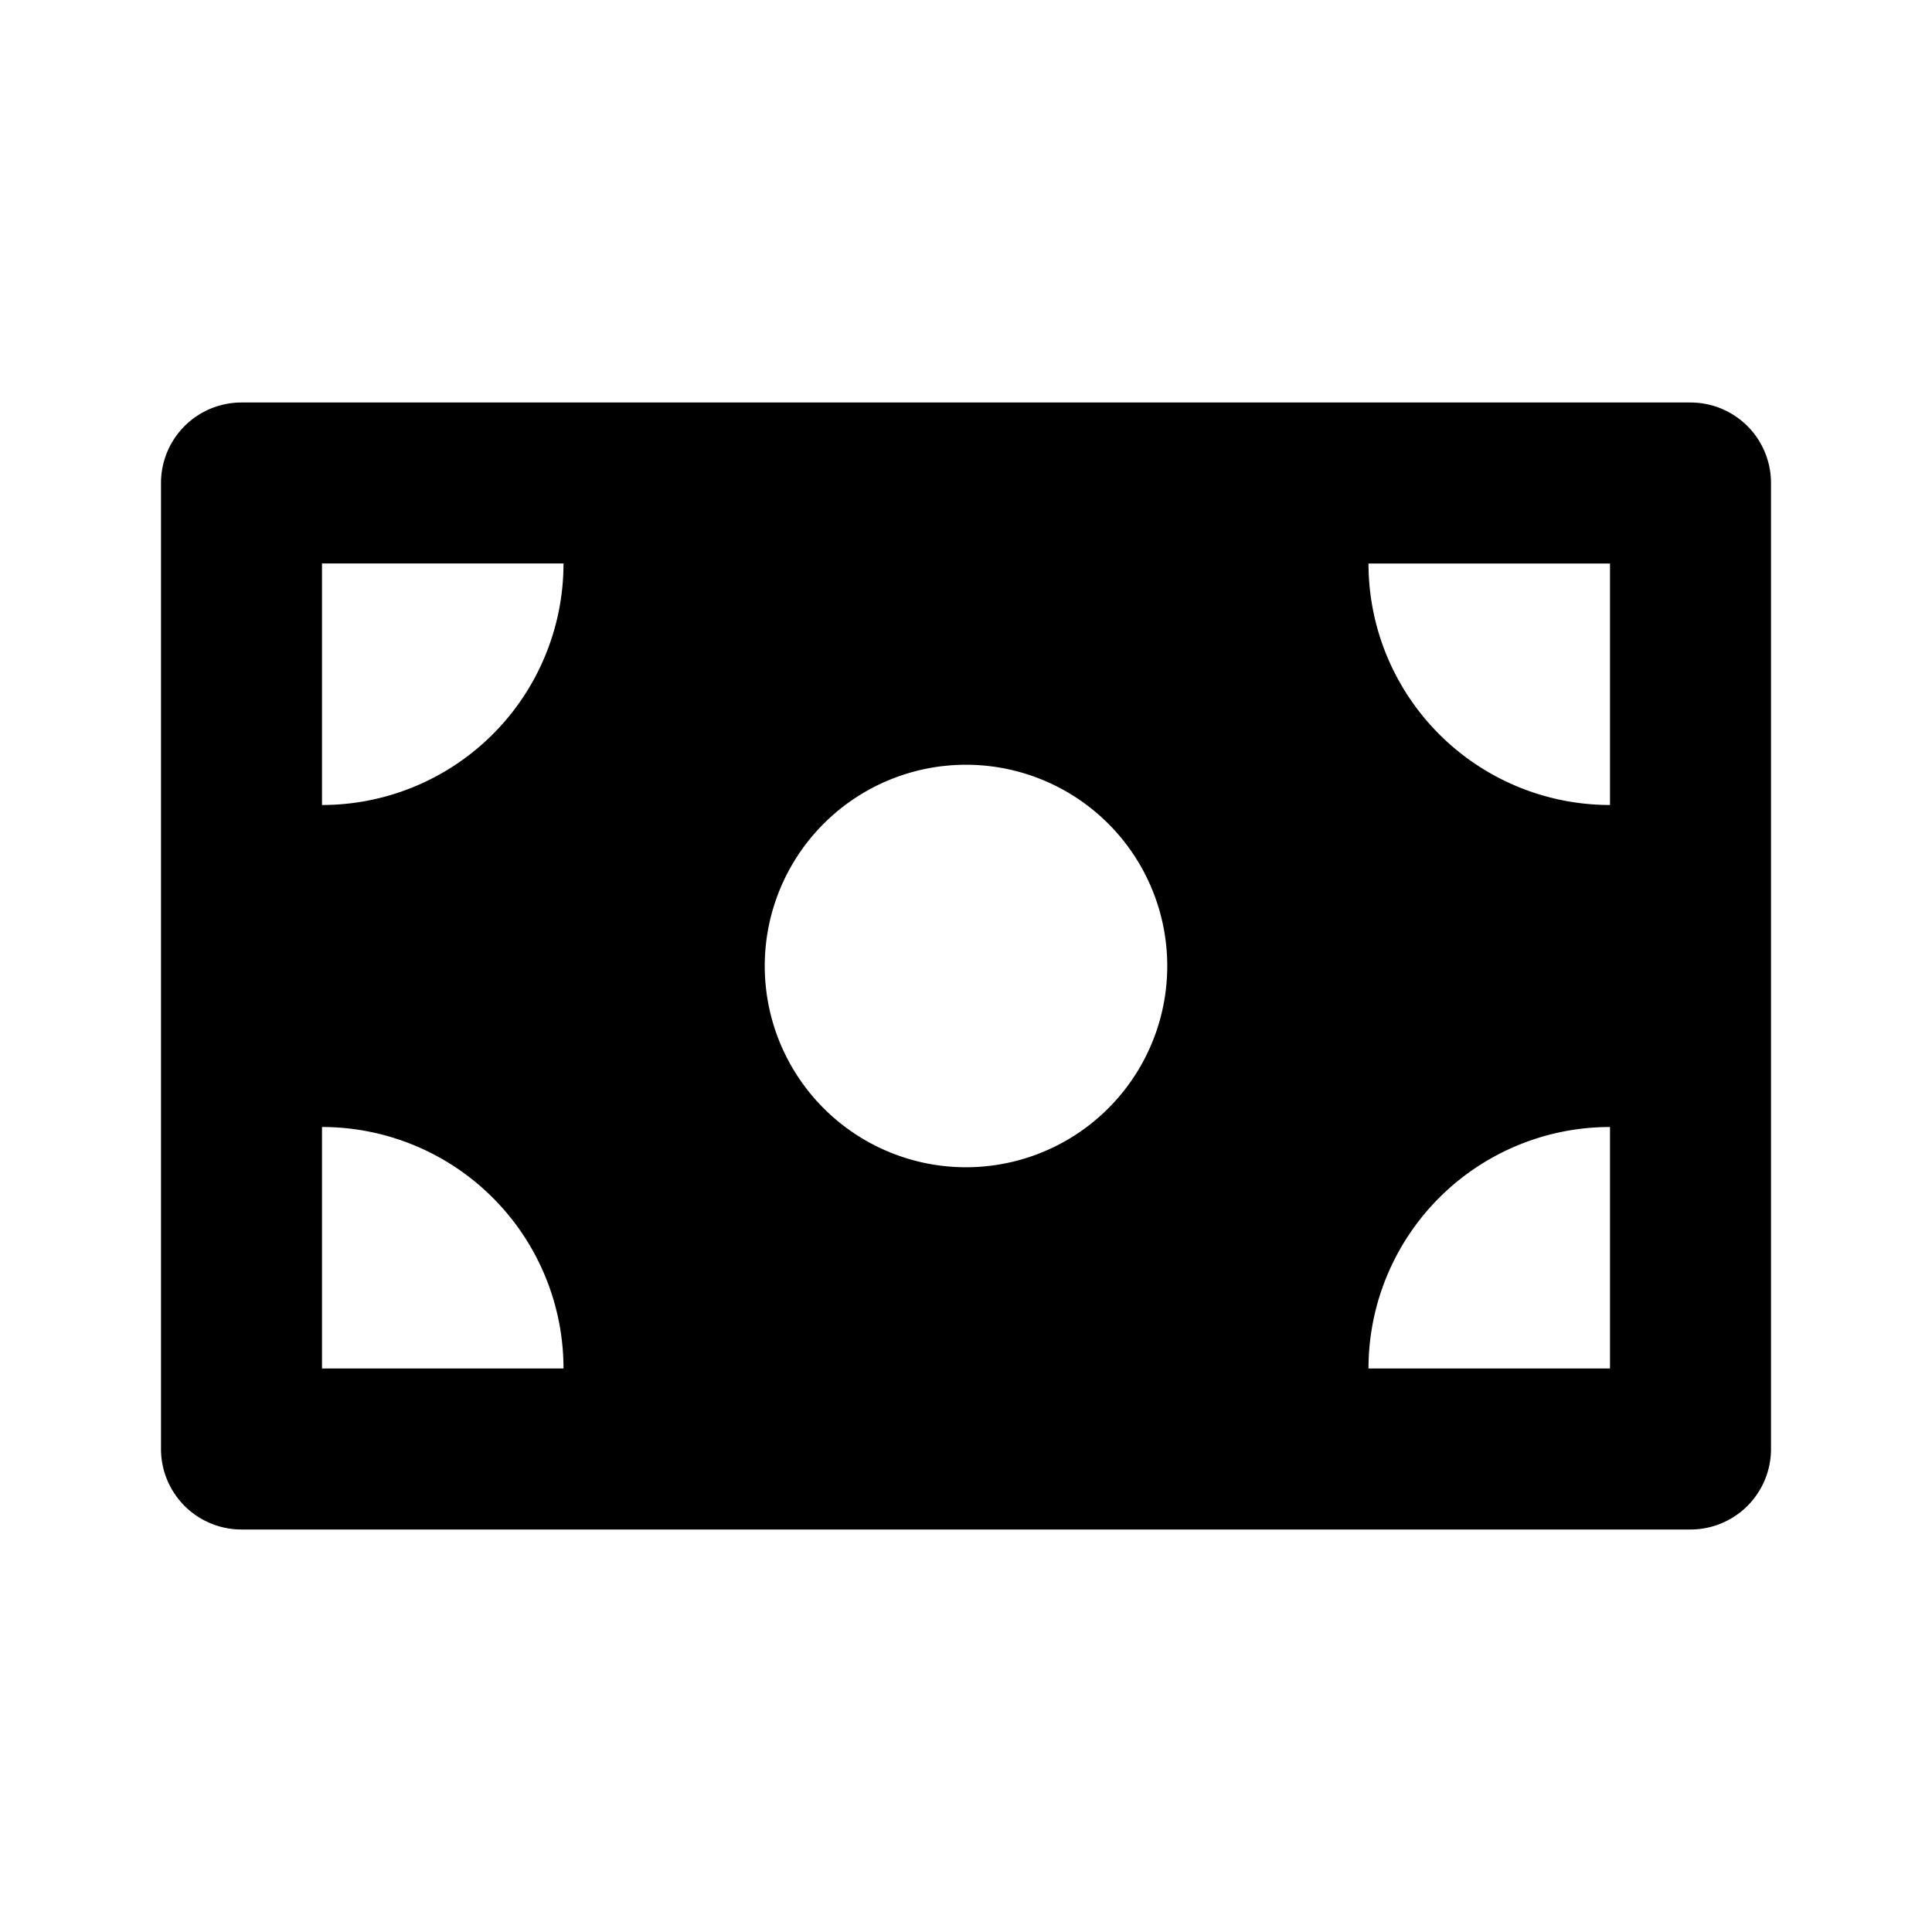 <?xml version="1.0" encoding="UTF-8" standalone="no"?><!-- icon666.com - MILLIONS OF FREE VECTOR ICONS --><svg width="1024" height="1024" viewBox="0 0 24 24" xmlns="http://www.w3.org/2000/svg"><path d="m21 5h-18a1 1 0 0 0 -1 1v12a1 1 0 0 0 1 1h18a1 1 0 0 0 1-1v-12a1 1 0 0 0 -1-1zm-17 12v-3a3 3 0 0 1 3 3zm0-7v-3h3a3 3 0 0 1 -3 3zm8 4.5a2.5 2.5 0 1 1 2.5-2.5 2.5 2.5 0 0 1 -2.5 2.5zm8 2.5h-3a3 3 0 0 1 3-3zm0-7a3 3 0 0 1 -3-3h3z"/></svg>